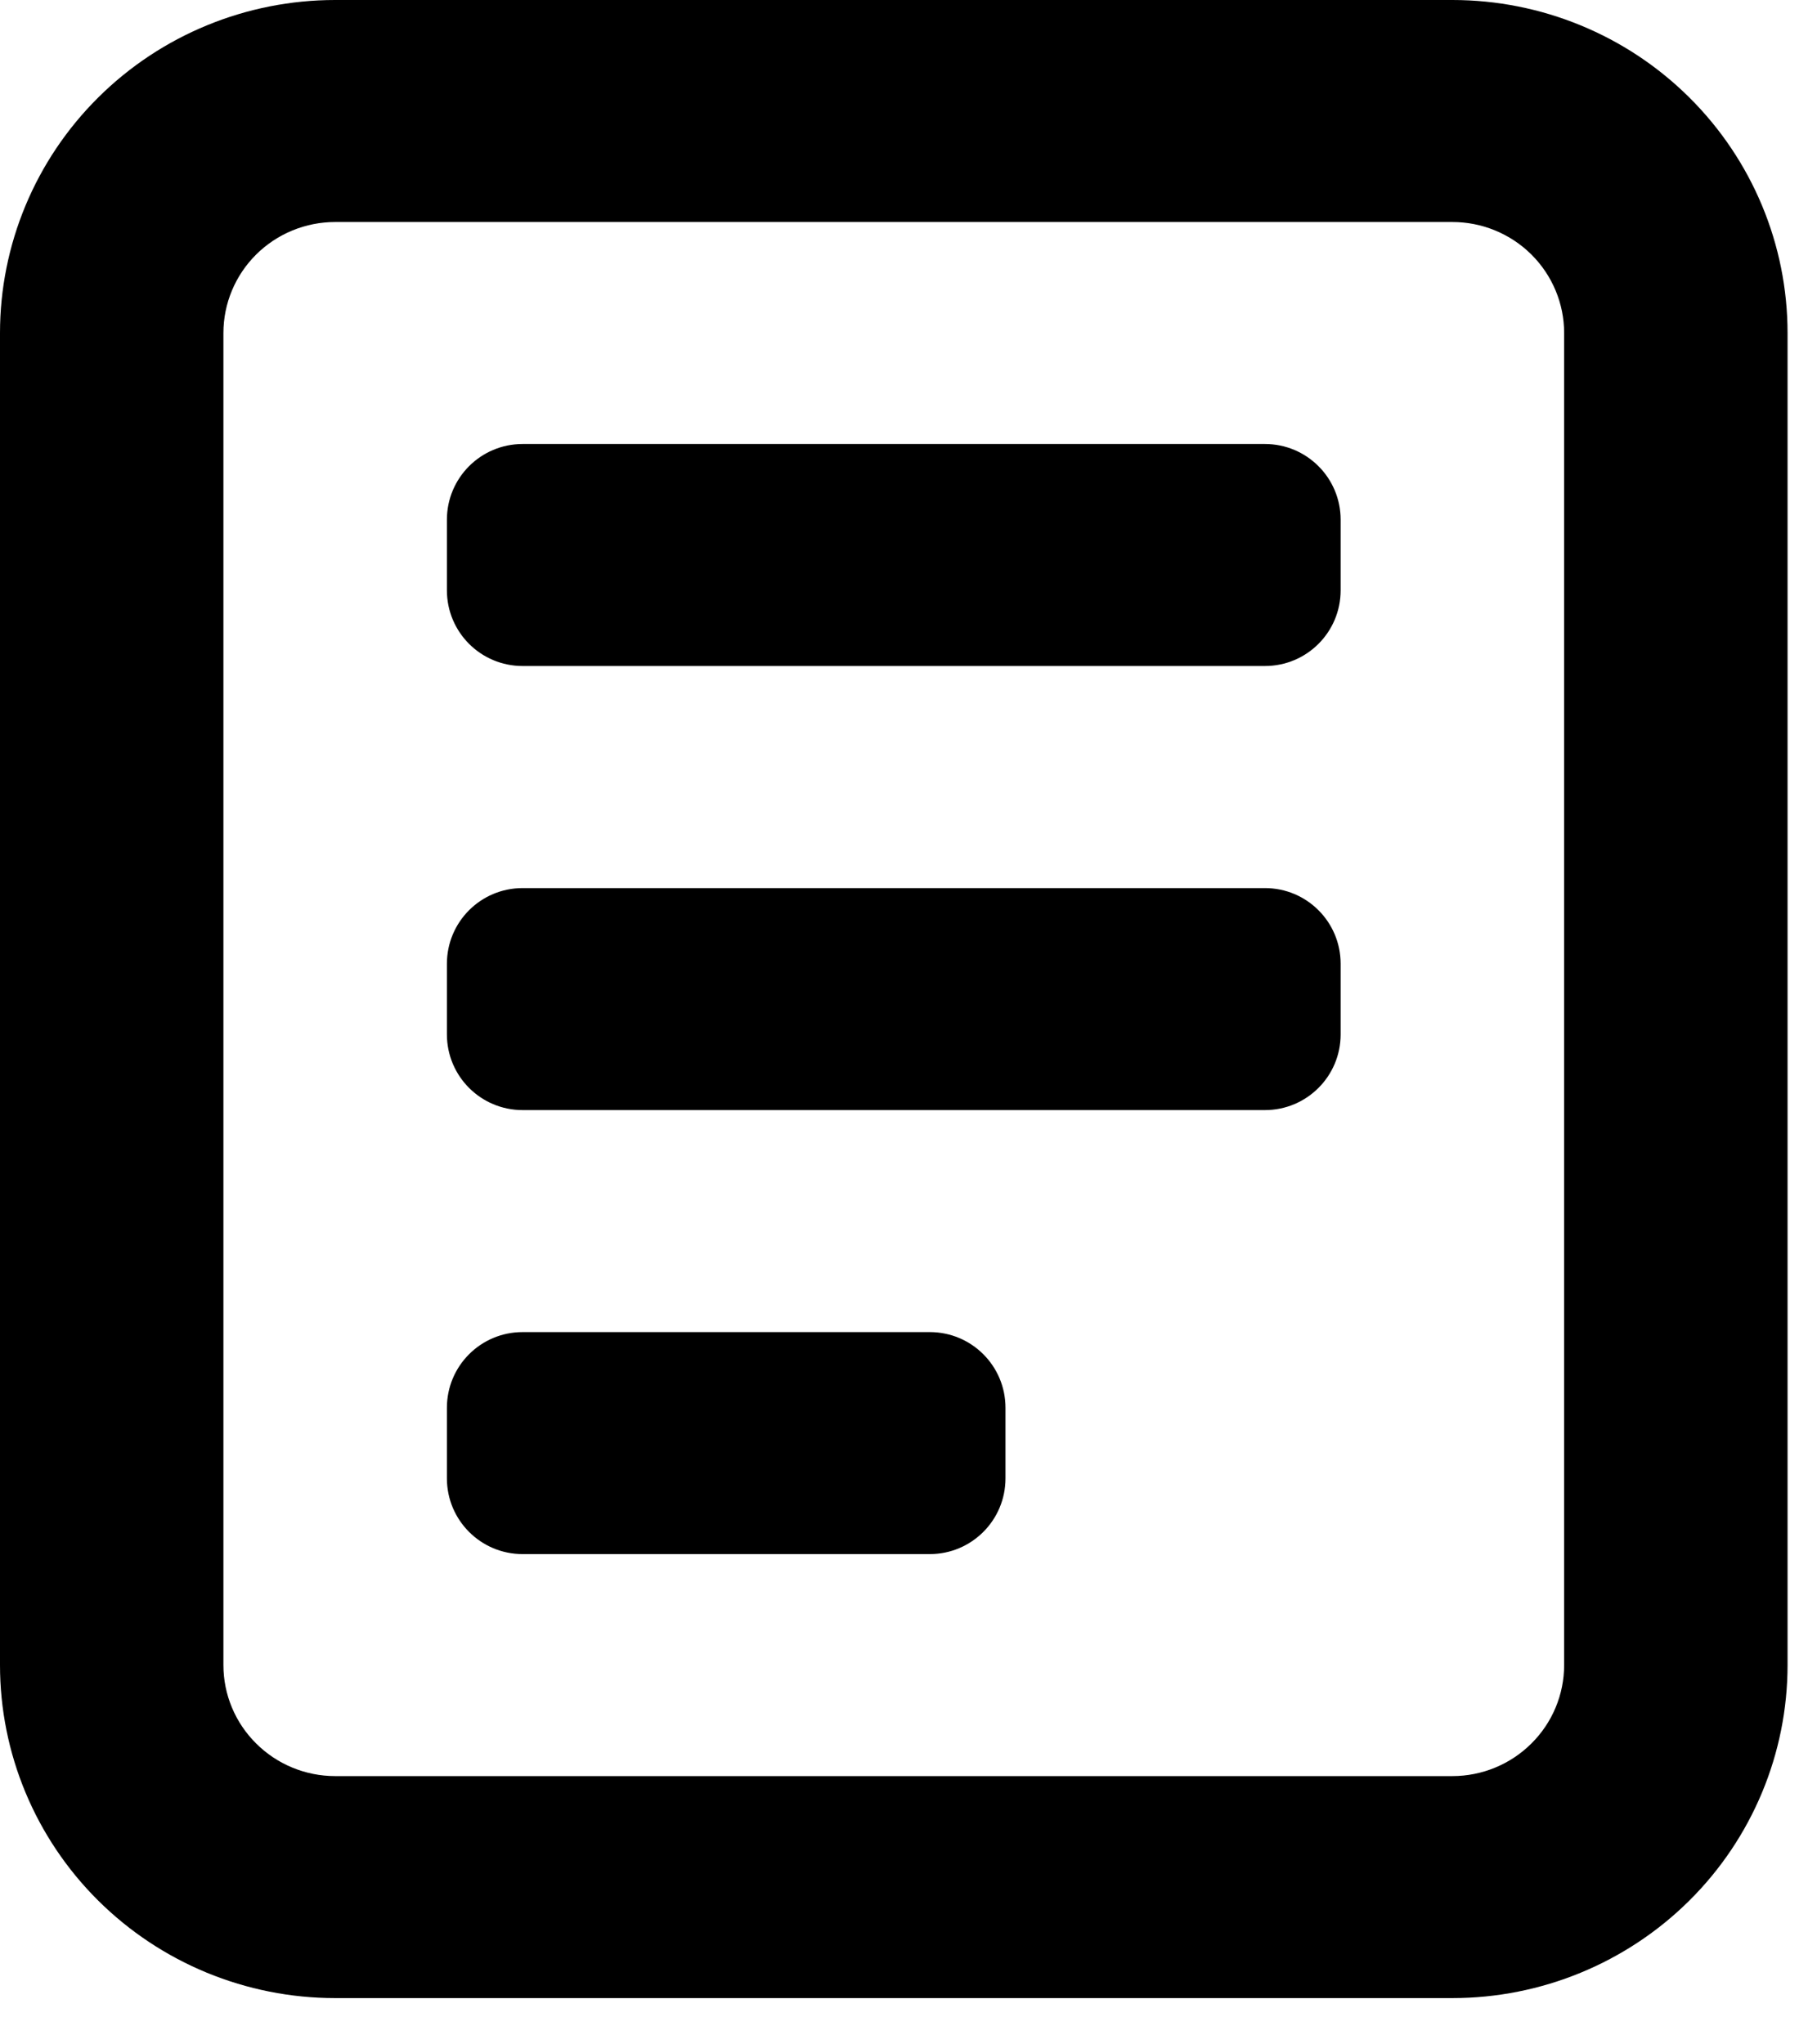 <svg width="24" height="27" viewBox="0 0 24 27" fill="none" xmlns="http://www.w3.org/2000/svg">
<path fill-rule="evenodd" clip-rule="evenodd" d="M19.184 2.932H4.427C4.036 2.932 3.66 3.087 3.384 3.361C3.107 3.636 2.951 4.009 2.951 4.398V21.991C2.951 22.38 3.107 22.753 3.384 23.027C3.66 23.302 4.036 23.457 4.427 23.457H19.184C19.575 23.457 19.951 23.302 20.227 23.027C20.504 22.753 20.66 22.38 20.66 21.991V4.398C20.66 4.009 20.504 3.636 20.227 3.361C19.951 3.087 19.575 2.932 19.184 2.932ZM4.427 0C3.253 0 2.127 0.463 1.297 1.288C0.466 2.113 0 3.232 0 4.398V21.991C0 23.157 0.466 24.276 1.297 25.101C2.127 25.925 3.253 26.389 4.427 26.389H19.184C20.358 26.389 21.484 25.925 22.314 25.101C23.145 24.276 23.611 23.157 23.611 21.991V4.398C23.611 3.232 23.145 2.113 22.314 1.288C21.484 0.463 20.358 0 19.184 0H4.427Z" fill="black"/>
<path d="M5.903 6.864C5.903 6.312 6.35 5.864 6.903 5.864H16.708C17.261 5.864 17.708 6.312 17.708 6.864V7.796C17.708 8.349 17.261 8.796 16.708 8.796H6.903C6.35 8.796 5.903 8.349 5.903 7.796V6.864ZM5.903 12.729C5.903 12.176 6.35 11.729 6.903 11.729H16.708C17.261 11.729 17.708 12.176 17.708 12.729V13.661C17.708 14.213 17.261 14.661 16.708 14.661H6.903C6.35 14.661 5.903 14.213 5.903 13.661V12.729ZM5.903 18.593C5.903 18.04 6.35 17.593 6.903 17.593H12.281C12.834 17.593 13.281 18.04 13.281 18.593V19.525C13.281 20.077 12.834 20.525 12.281 20.525H6.903C6.35 20.525 5.903 20.077 5.903 19.525V18.593Z" fill="black"/>
</svg>
